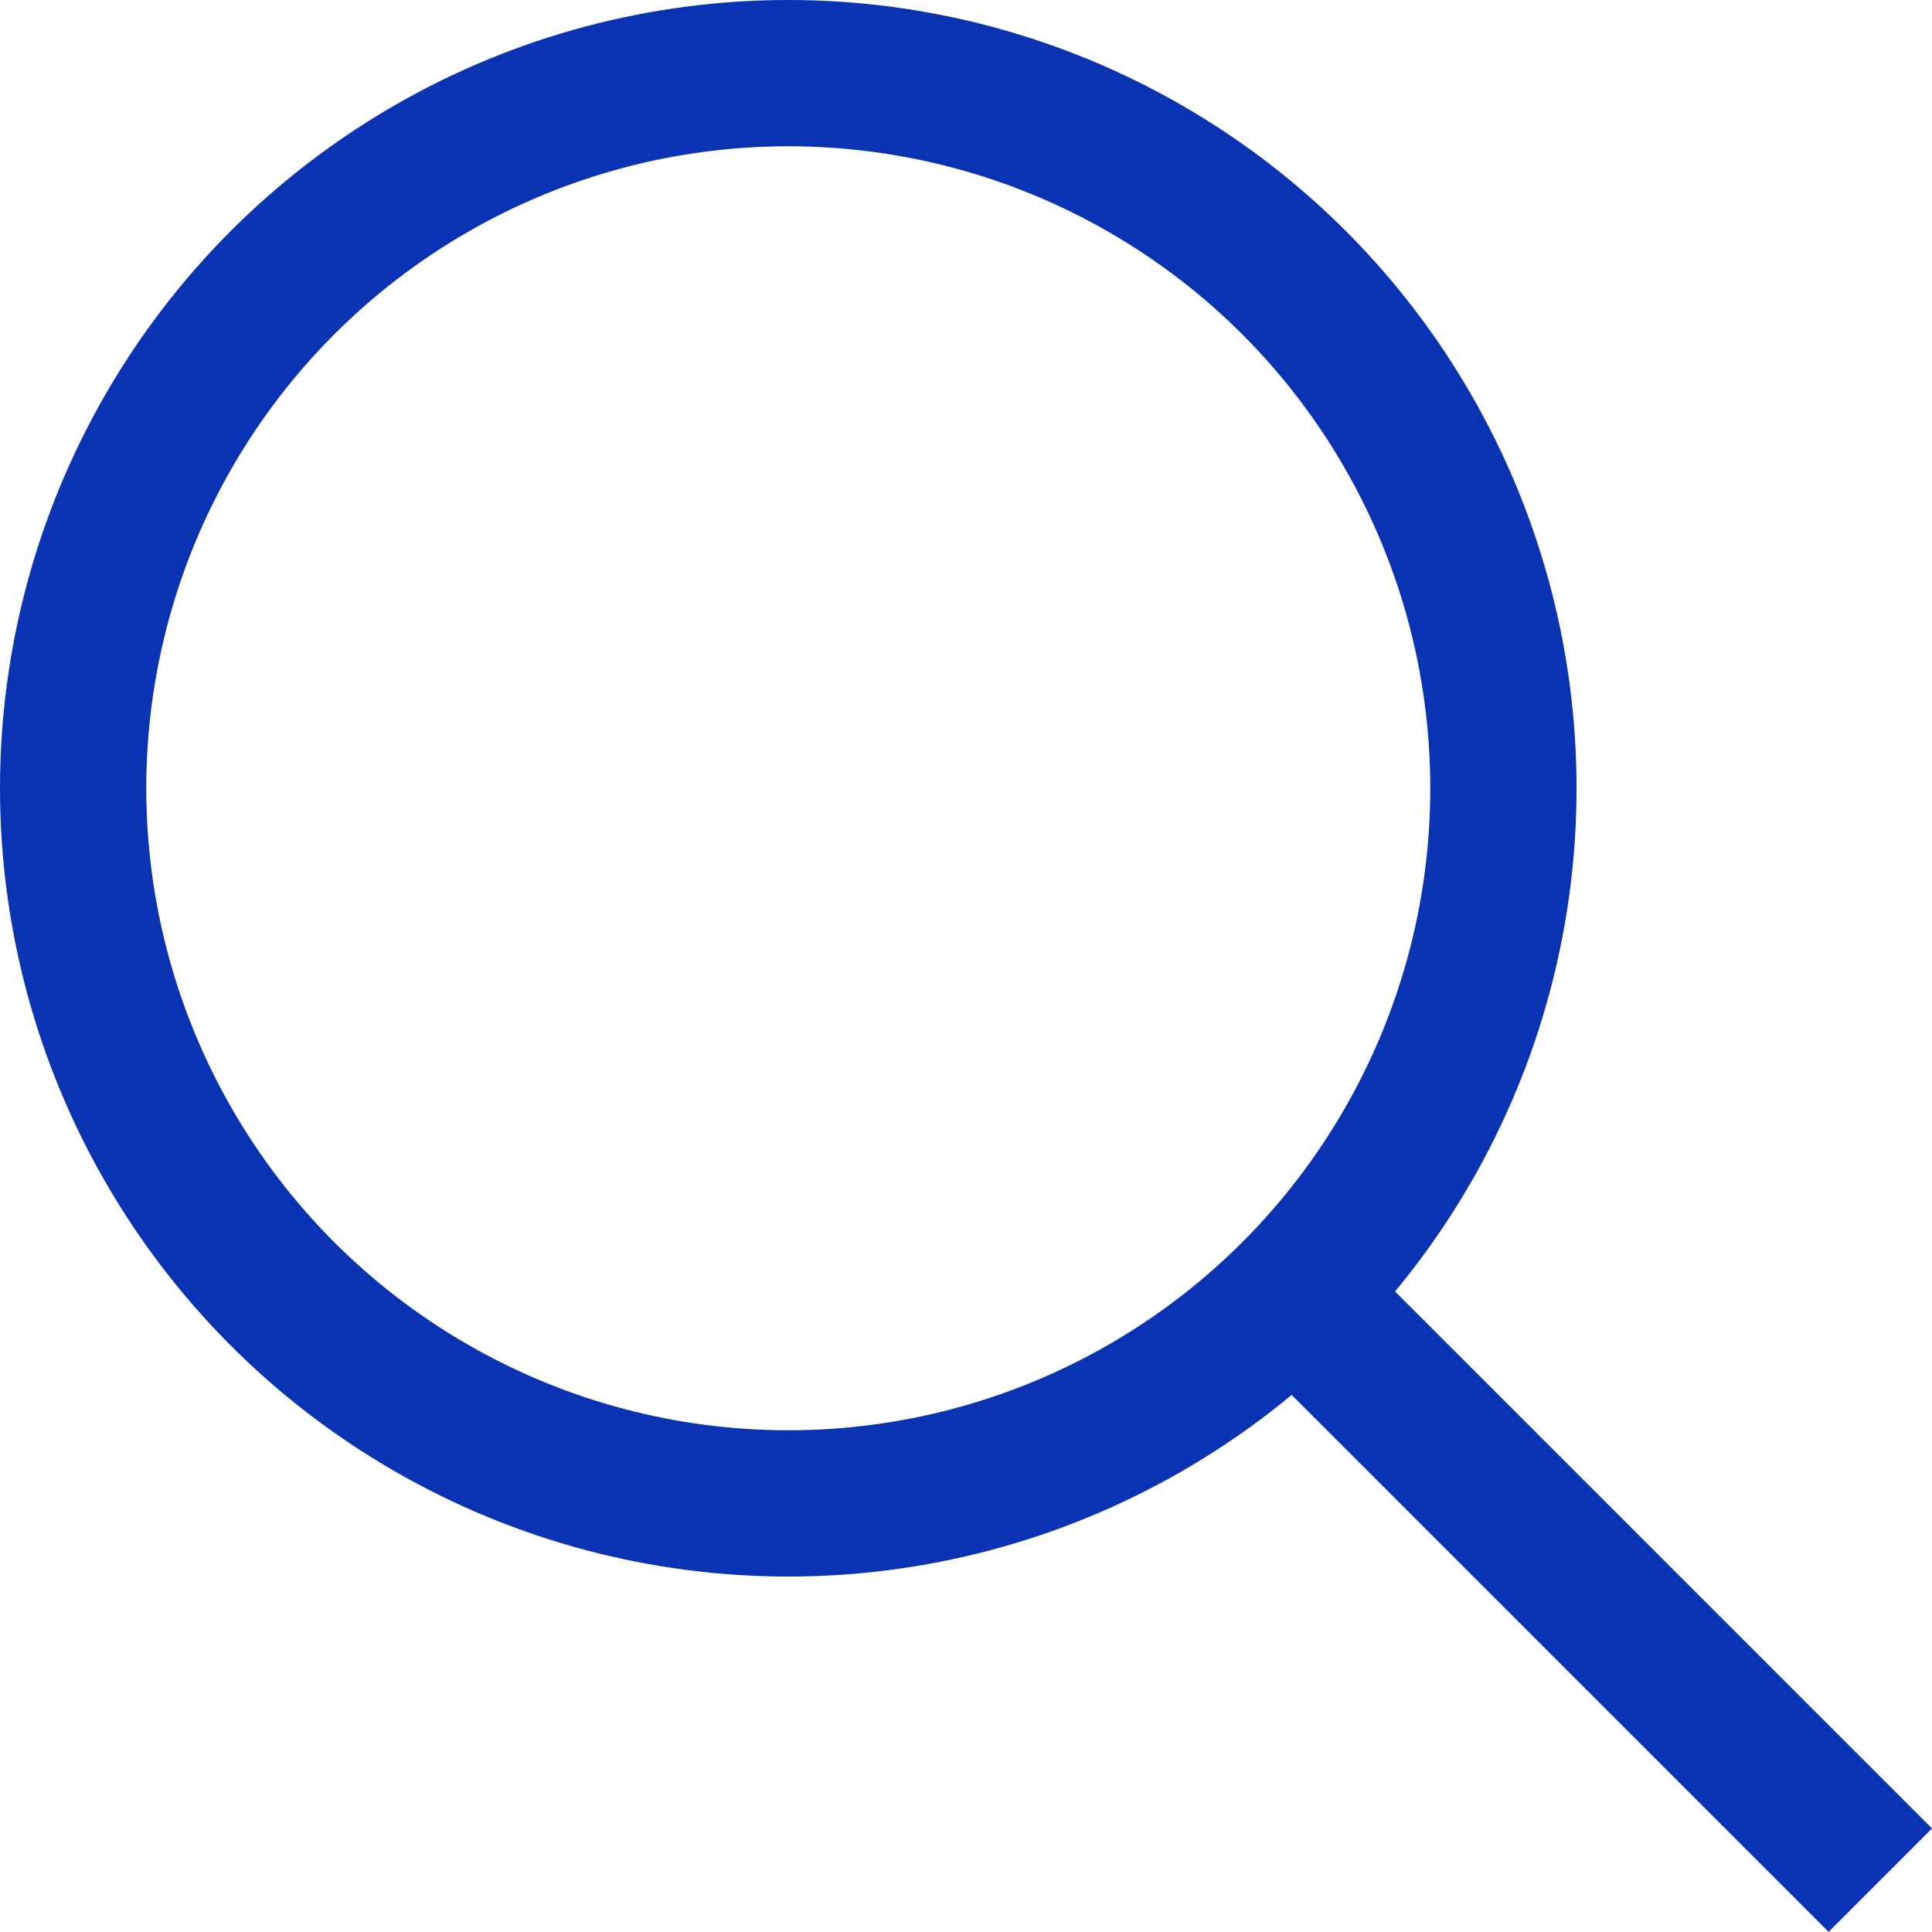 <svg xmlns="http://www.w3.org/2000/svg" width="26.416" height="26.414" viewBox="0 0 26.416 26.414">
  <defs>
    <style>
      .cls-1 {
        fill: none;
        stroke: #0933b3;
        stroke-linecap: square;
        stroke-linejoin: round;
        stroke-width: 2px;
      }
    </style>
  </defs>
  <g id="그룹_3259" data-name="그룹 3259" transform="translate(-1308 -311)">
    <ellipse id="타원_27" data-name="타원 27" class="cls-1" cx="9.778" cy="9.778" rx="9.778" ry="9.778" transform="translate(1309 312)"/>
    <line id="선_34" data-name="선 34" class="cls-1" x2="7.111" y2="7.111" transform="translate(1325.891 328.889)"/>
  </g>
</svg>
